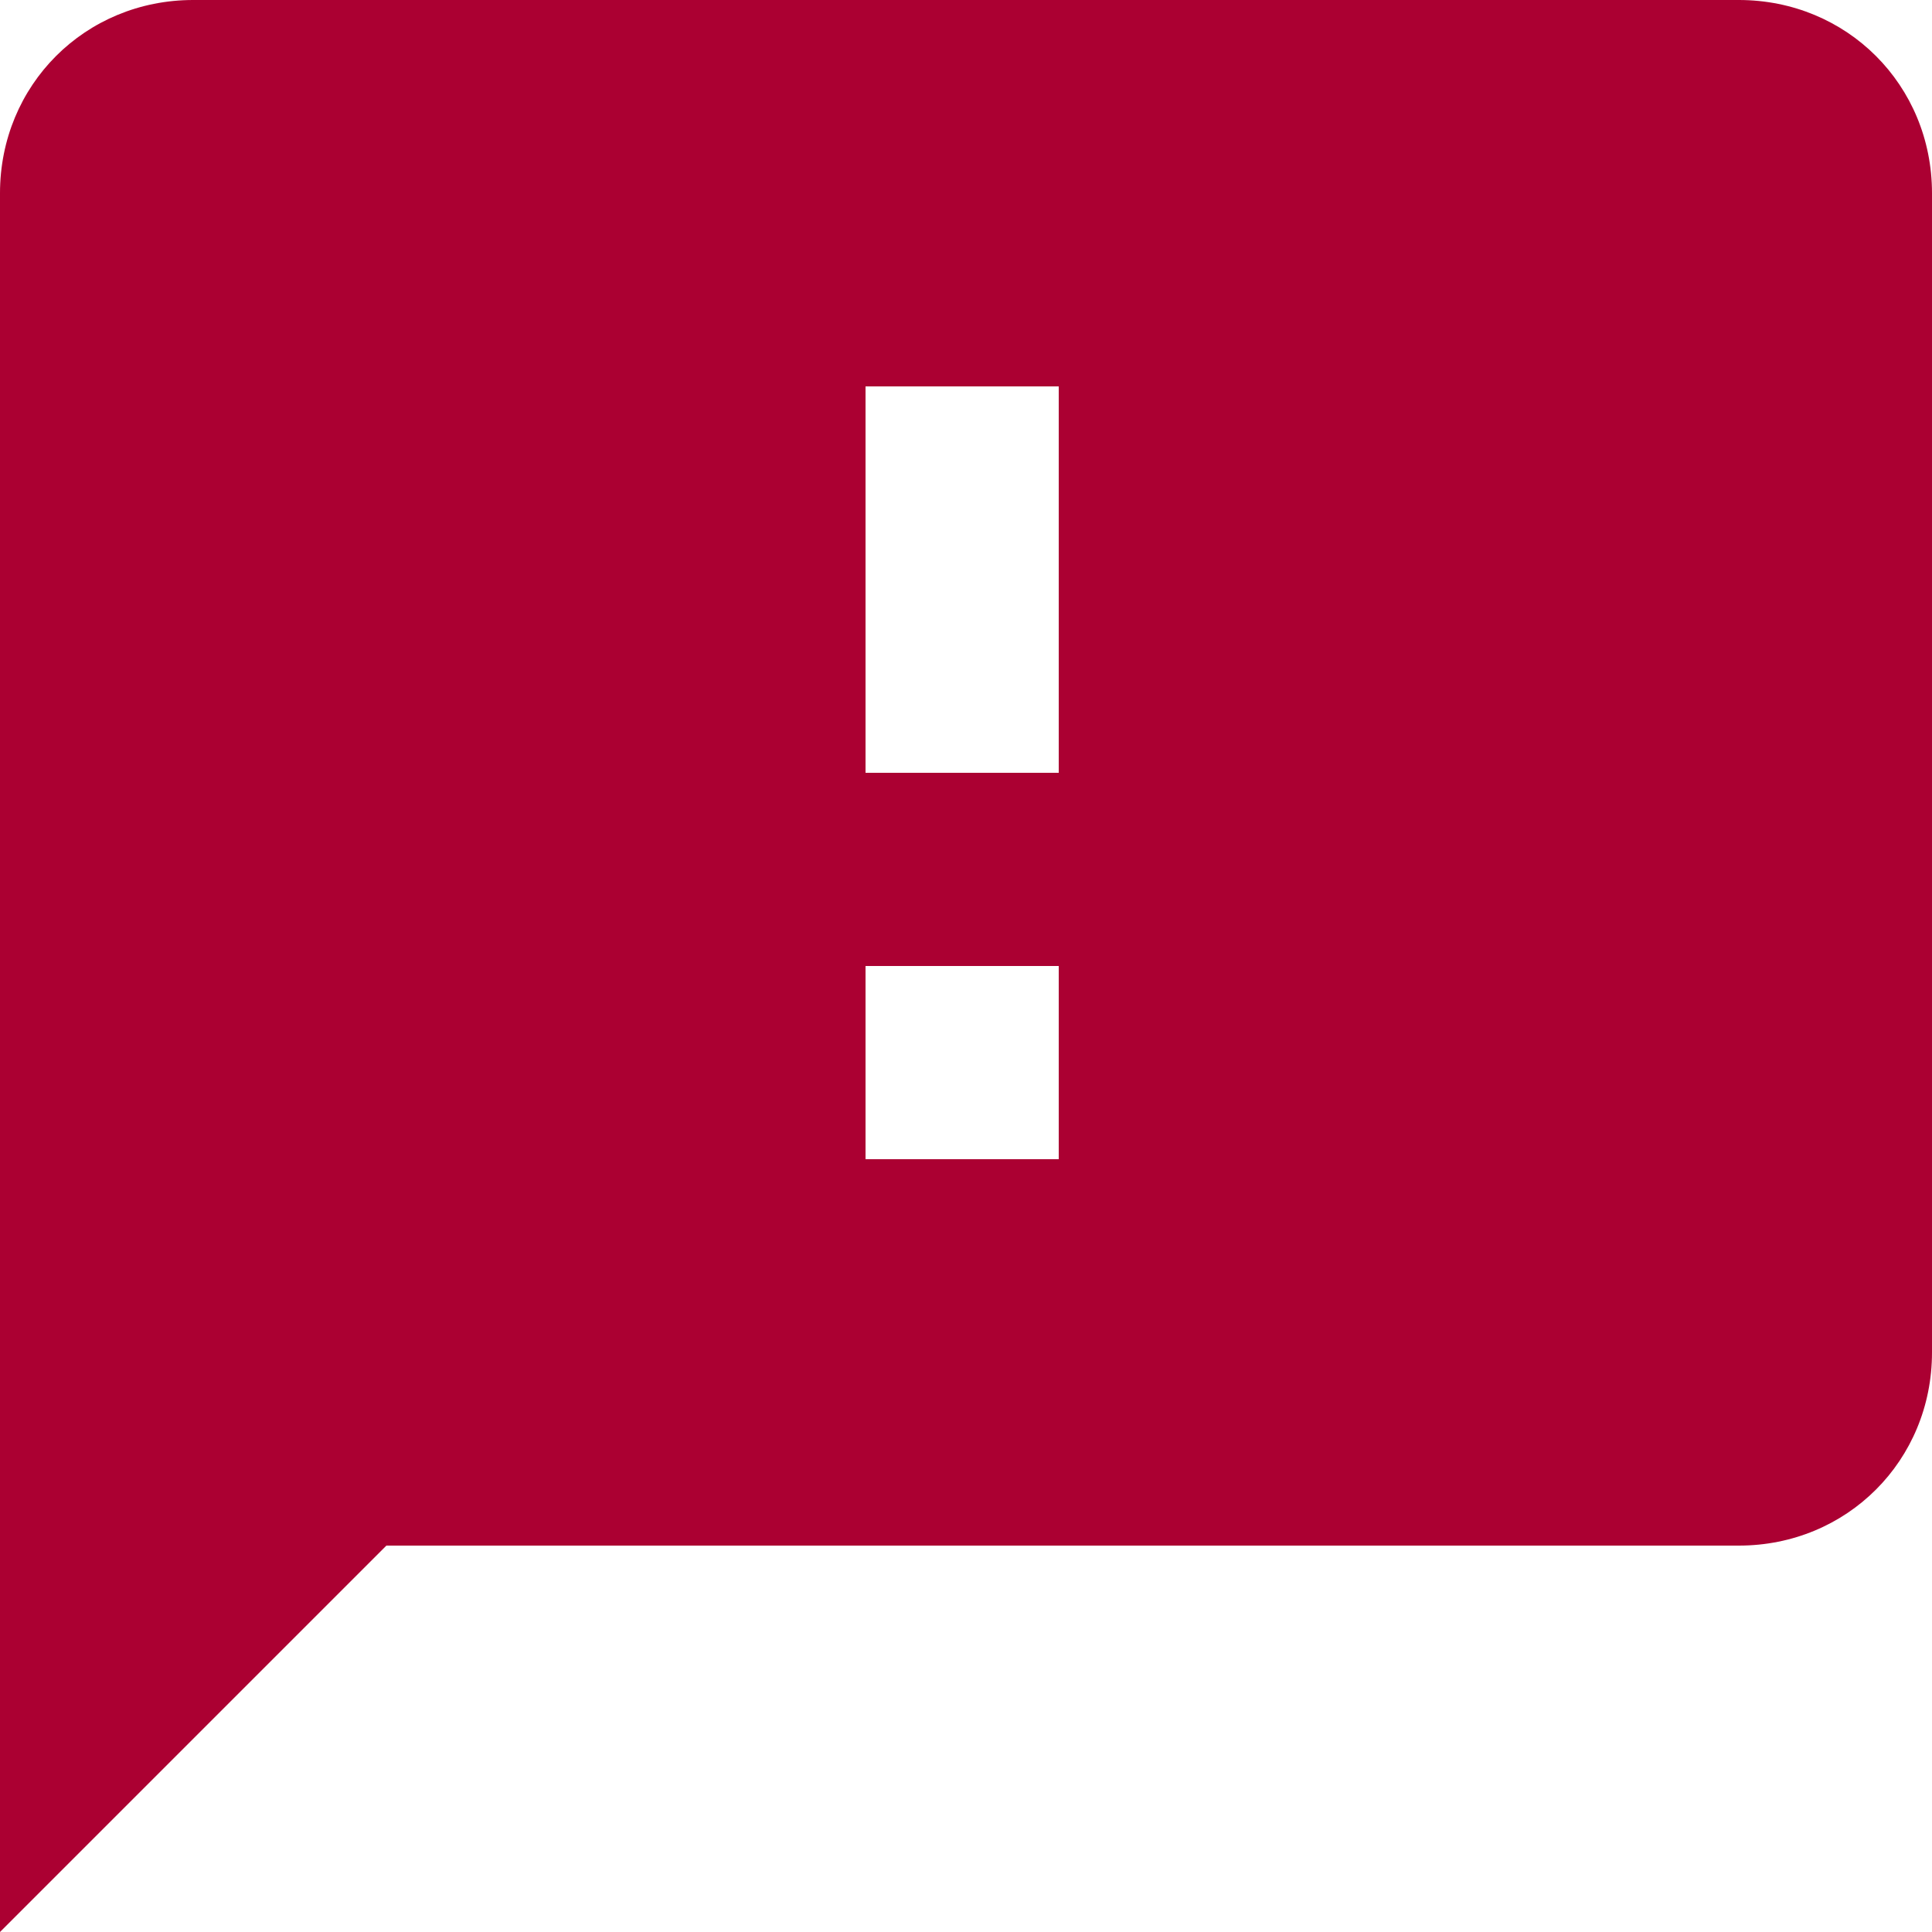 <?xml version="1.0" encoding="utf-8"?>
<!-- Generator: Adobe Illustrator 19.0.0, SVG Export Plug-In . SVG Version: 6.00 Build 0)  -->
<svg version="1.1" id="Capa_1" xmlns="http://www.w3.org/2000/svg" xmlns:xlink="http://www.w3.org/1999/xlink" x="0px" y="0px"
	 viewBox="-50 142 25 25" style="enable-background:new -50 142 25 25;" xml:space="preserve">
<style type="text/css">
	.st0{fill:#AB0032;}
</style>
<g>
	<g id="sms-failed">
		<path class="st0" d="M-27.5,142h-20c-1.4,0-2.5,1.1-2.5,2.5V167l5-5h17.5c1.4,0,2.5-1.1,2.5-2.5v-15C-25,143.1-26.1,142-27.5,142z
			 M-36.3,157h-2.5v-2.5h2.5V157z M-36.3,152h-2.5v-5h2.5V152z"/>
	</g>
</g>
</svg>
